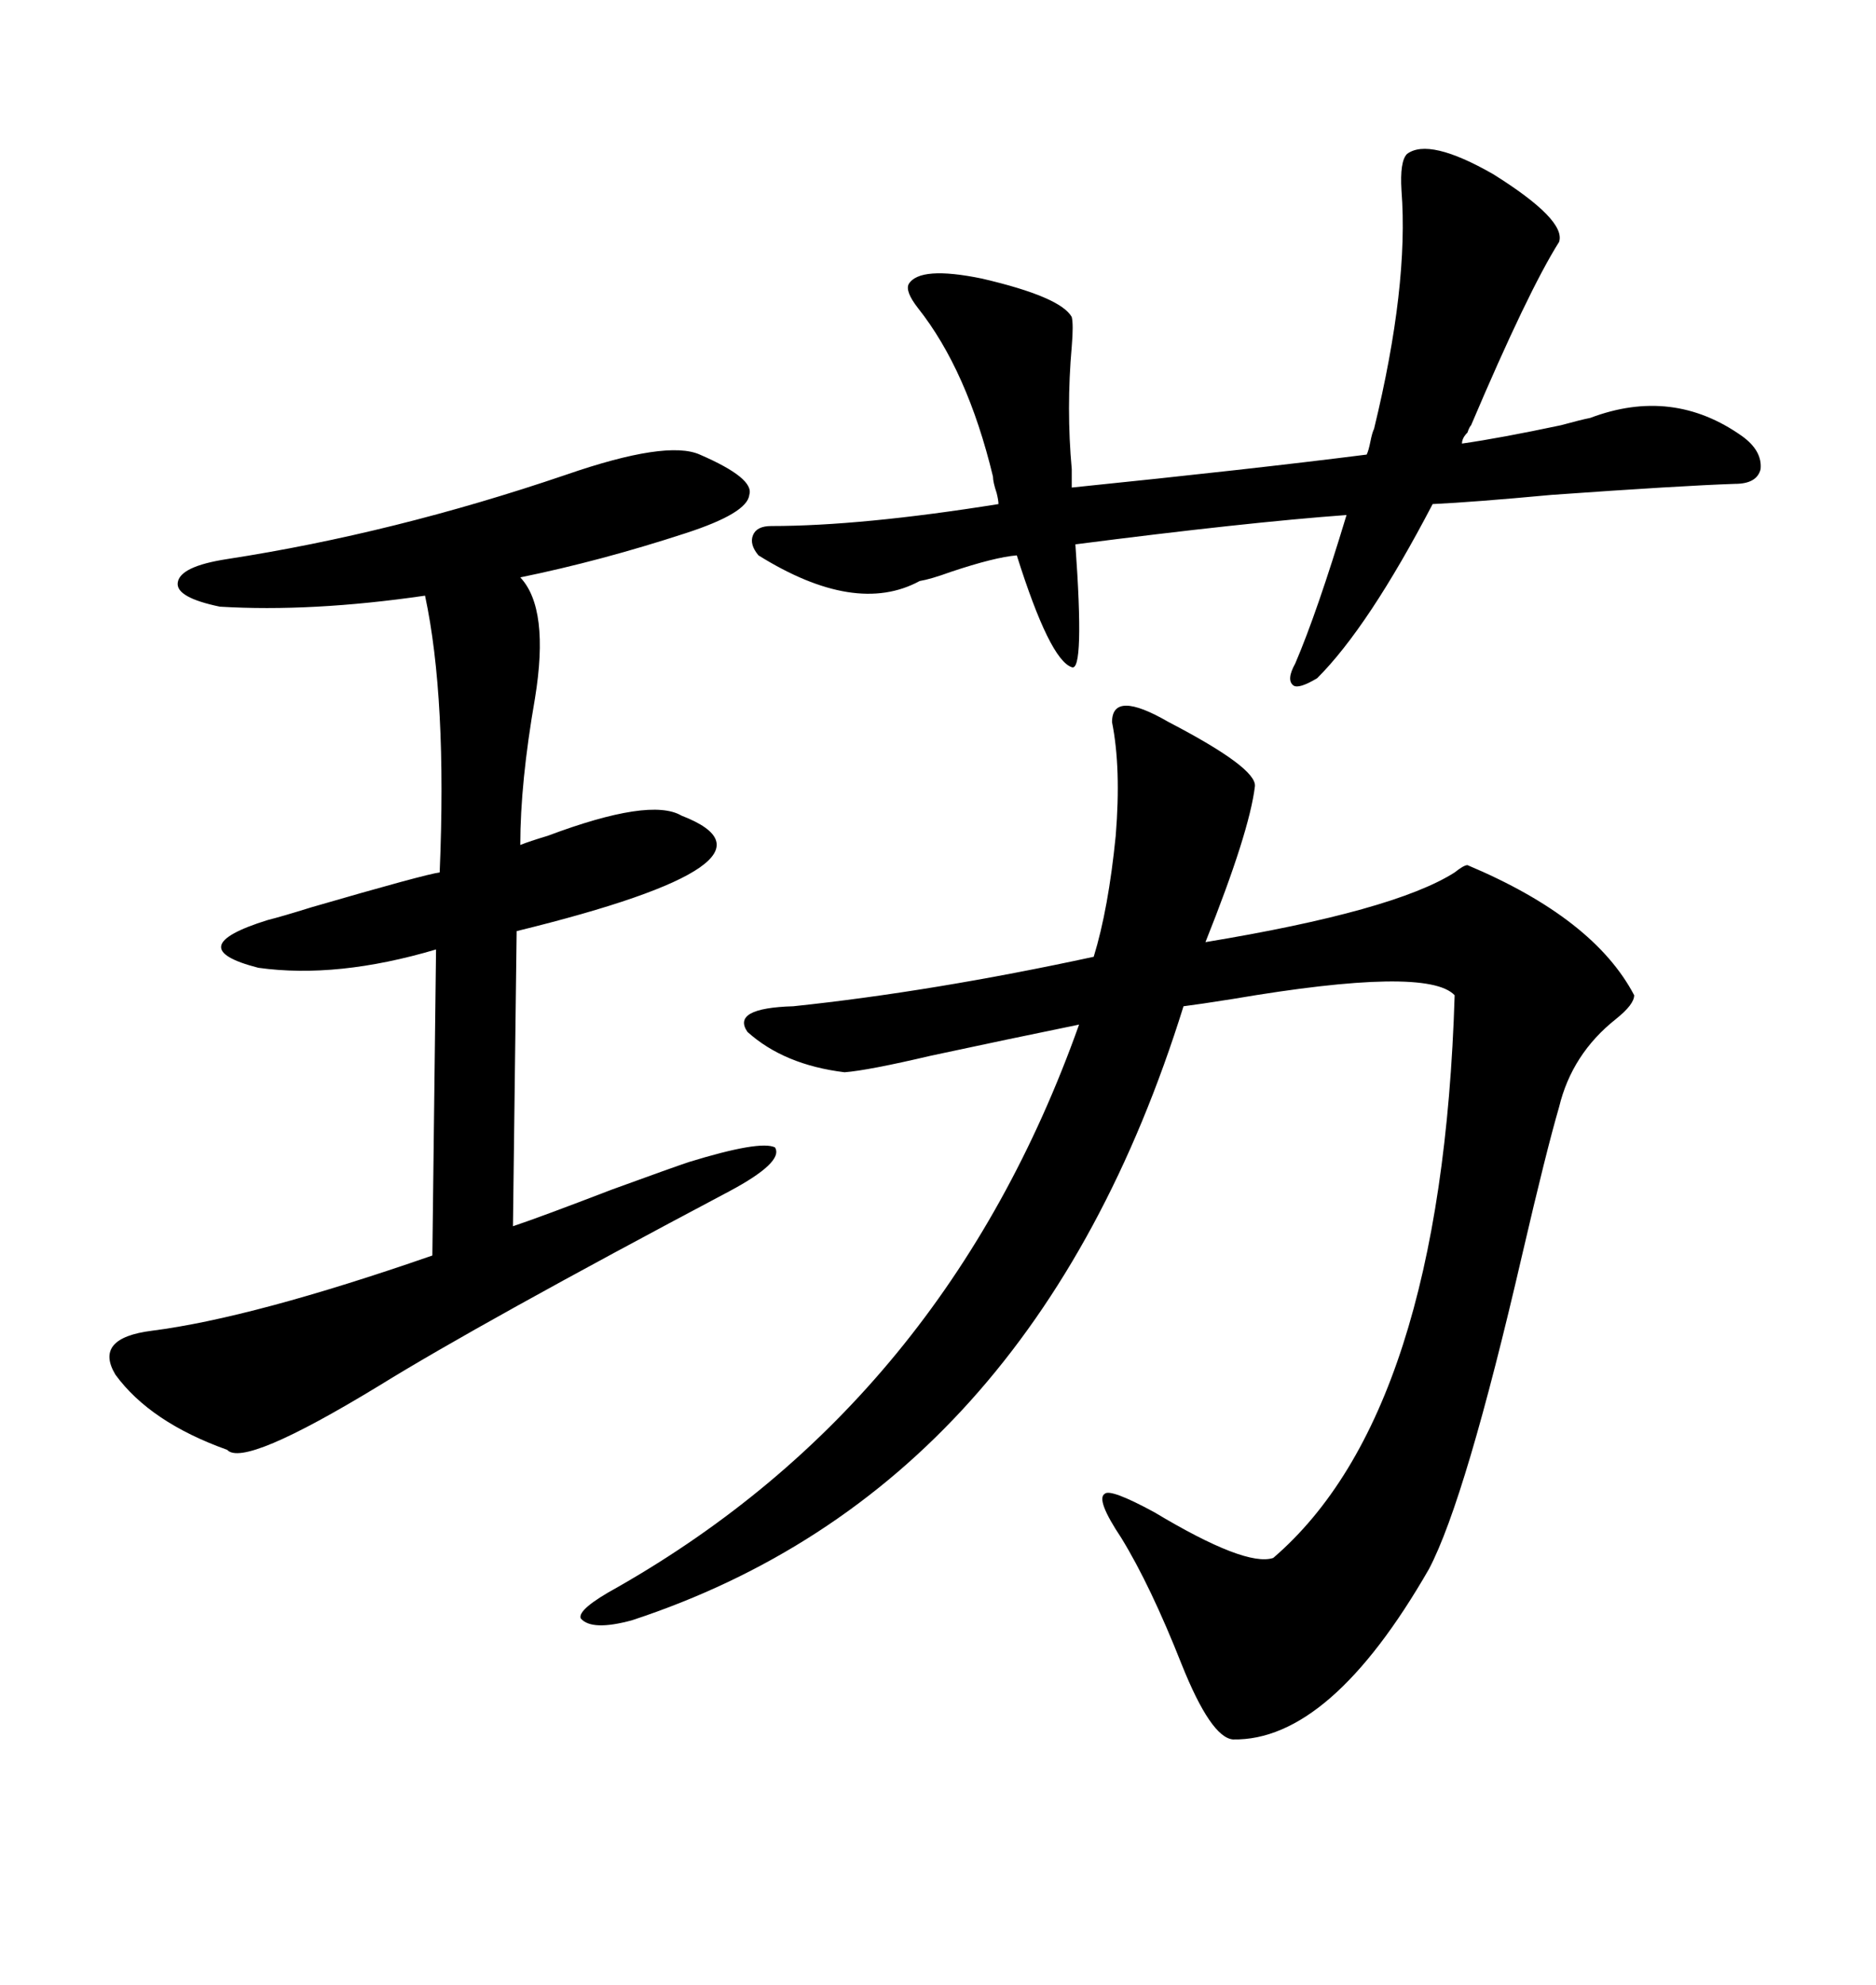 <svg xmlns="http://www.w3.org/2000/svg" xmlns:xlink="http://www.w3.org/1999/xlink" width="300" height="317.285"><path d="M186.91 115.43L186.91 115.43Q200.98 122.75 200.68 125.68L200.68 125.68Q199.80 133.01 192.77 150.59L192.77 150.59Q222.95 145.61 232.62 139.45L232.62 139.45Q234.08 138.28 234.67 138.28L234.67 138.28Q254.88 146.78 261.33 159.08L261.33 159.08Q261.33 160.55 258.40 162.89L258.40 162.89Q251.37 168.46 249.32 176.95L249.32 176.95Q247.27 183.98 243.46 200.39L243.46 200.39Q234.38 239.65 228.52 250.78L228.52 250.78Q212.70 278.32 197.17 278.03L197.17 278.03Q193.65 277.73 188.96 266.02L188.96 266.02Q183.98 253.42 179.30 245.80L179.30 245.80Q175.20 239.65 176.66 238.77L176.66 238.77Q177.54 237.89 184.57 241.70L184.57 241.70Q199.22 250.49 203.61 249.02L203.61 249.02Q230.57 225.88 232.62 159.08L232.62 159.08Q228.22 154.39 197.17 159.67L197.17 159.67Q191.60 160.55 189.26 160.84L189.26 160.84Q165.23 237.89 101.07 258.98L101.07 258.98Q94.63 260.74 92.87 258.69L92.87 258.69Q92.29 257.23 98.73 253.71L98.73 253.71Q151.17 223.83 172.56 163.77L172.56 163.77Q161.13 166.11 148.83 168.75L148.83 168.75Q138.87 171.09 135.06 171.39L135.06 171.39Q125.39 170.21 119.53 164.94L119.53 164.94Q116.89 161.13 126.86 160.84L126.86 160.84Q149.12 158.50 174.90 152.93L174.90 152.93Q177.25 145.31 178.42 133.59L178.42 133.59Q179.30 122.75 177.83 115.43L177.83 115.43Q177.83 110.16 186.91 115.43ZM111.91 72.66L111.91 72.66Q120.70 76.46 119.82 79.10L119.82 79.10Q119.53 82.03 109.57 85.25L109.57 85.25Q96.09 89.65 83.20 92.29L83.20 92.29Q87.89 97.27 85.55 111.62L85.55 111.62Q83.20 125.10 83.20 135.06L83.20 135.06Q84.67 134.47 87.60 133.59L87.60 133.59Q104.00 127.44 108.98 130.37L108.98 130.37Q128.03 137.70 82.62 148.83L82.62 148.83L82.03 196.00Q86.43 194.53 97.85 190.14L97.85 190.14Q107.52 186.62 110.16 185.74L110.16 185.74Q121.58 182.23 123.93 183.40L123.93 183.40Q125.39 185.74 116.60 190.43L116.60 190.43Q76.76 211.52 60.64 221.48L60.64 221.48Q38.96 234.67 36.33 231.74L36.33 231.74Q24.02 227.34 18.46 219.73L18.46 219.73Q14.94 213.87 24.32 212.70L24.32 212.70Q40.43 210.64 69.14 200.68L69.14 200.68L69.73 151.76Q53.91 156.45 41.31 154.69L41.31 154.69Q28.71 151.46 42.77 147.07L42.77 147.07Q45.12 146.48 49.80 145.02L49.80 145.02Q67.97 139.75 70.31 139.45L70.31 139.45Q71.48 111.62 67.97 95.21L67.97 95.21Q49.80 97.85 35.16 96.97L35.16 96.97Q28.13 95.51 28.42 93.16L28.42 93.16Q28.71 90.53 36.33 89.36L36.33 89.36Q62.99 85.25 90.53 75.88L90.53 75.88Q106.64 70.31 111.91 72.66ZM145.31 45.41L145.31 45.41Q147.07 42.48 157.03 44.53L157.03 44.53Q169.63 47.46 171.39 50.68L171.39 50.68Q171.68 51.86 171.39 55.37L171.39 55.37Q170.51 65.33 171.39 75L171.39 75L171.39 77.93Q200.10 75 218.55 72.66L218.55 72.66Q218.85 72.07 219.14 70.61L219.14 70.61Q219.43 69.14 219.73 68.55L219.73 68.55Q225.29 45.70 224.12 30.47L224.12 30.47Q223.83 25.78 225 24.61L225 24.61Q228.52 21.97 238.77 27.83L238.77 27.83Q250.49 35.16 249.32 38.67L249.32 38.67Q244.34 46.58 235.25 67.97L235.25 67.97Q234.96 68.26 234.67 69.14L234.67 69.14Q233.79 70.02 233.79 70.90L233.79 70.90Q239.94 70.02 249.61 67.97L249.61 67.97Q252.83 67.09 254.30 66.80L254.30 66.80Q267.48 61.82 278.61 69.73L278.61 69.73Q281.84 72.07 281.54 75L281.54 75Q280.96 77.34 277.44 77.34L277.44 77.34Q268.65 77.64 248.14 79.10L248.14 79.10Q235.55 80.27 229.10 80.57L229.10 80.57Q218.85 100.20 210.64 108.40L210.64 108.40Q207.71 110.16 206.84 109.57L206.84 109.57Q205.66 108.69 207.13 106.05L207.13 106.05Q210.64 97.85 215.33 82.32L215.33 82.32Q199.22 83.50 171.97 87.01L171.97 87.01Q173.44 107.52 171.39 106.64L171.39 106.64Q167.87 105.47 162.60 88.77L162.60 88.77Q159.08 89.06 152.05 91.41L152.05 91.41Q148.83 92.58 147.07 92.87L147.07 92.87Q136.82 98.44 121.29 88.77L121.29 88.77Q119.82 87.01 120.41 85.55L120.41 85.55Q121.00 84.08 123.34 84.08L123.34 84.08Q137.70 84.08 159.67 80.57L159.67 80.57Q159.67 79.98 159.38 78.81L159.38 78.81Q158.79 77.05 158.79 76.17L158.79 76.17Q154.69 59.18 146.78 49.22L146.78 49.22Q144.73 46.58 145.31 45.41Z"/></svg>